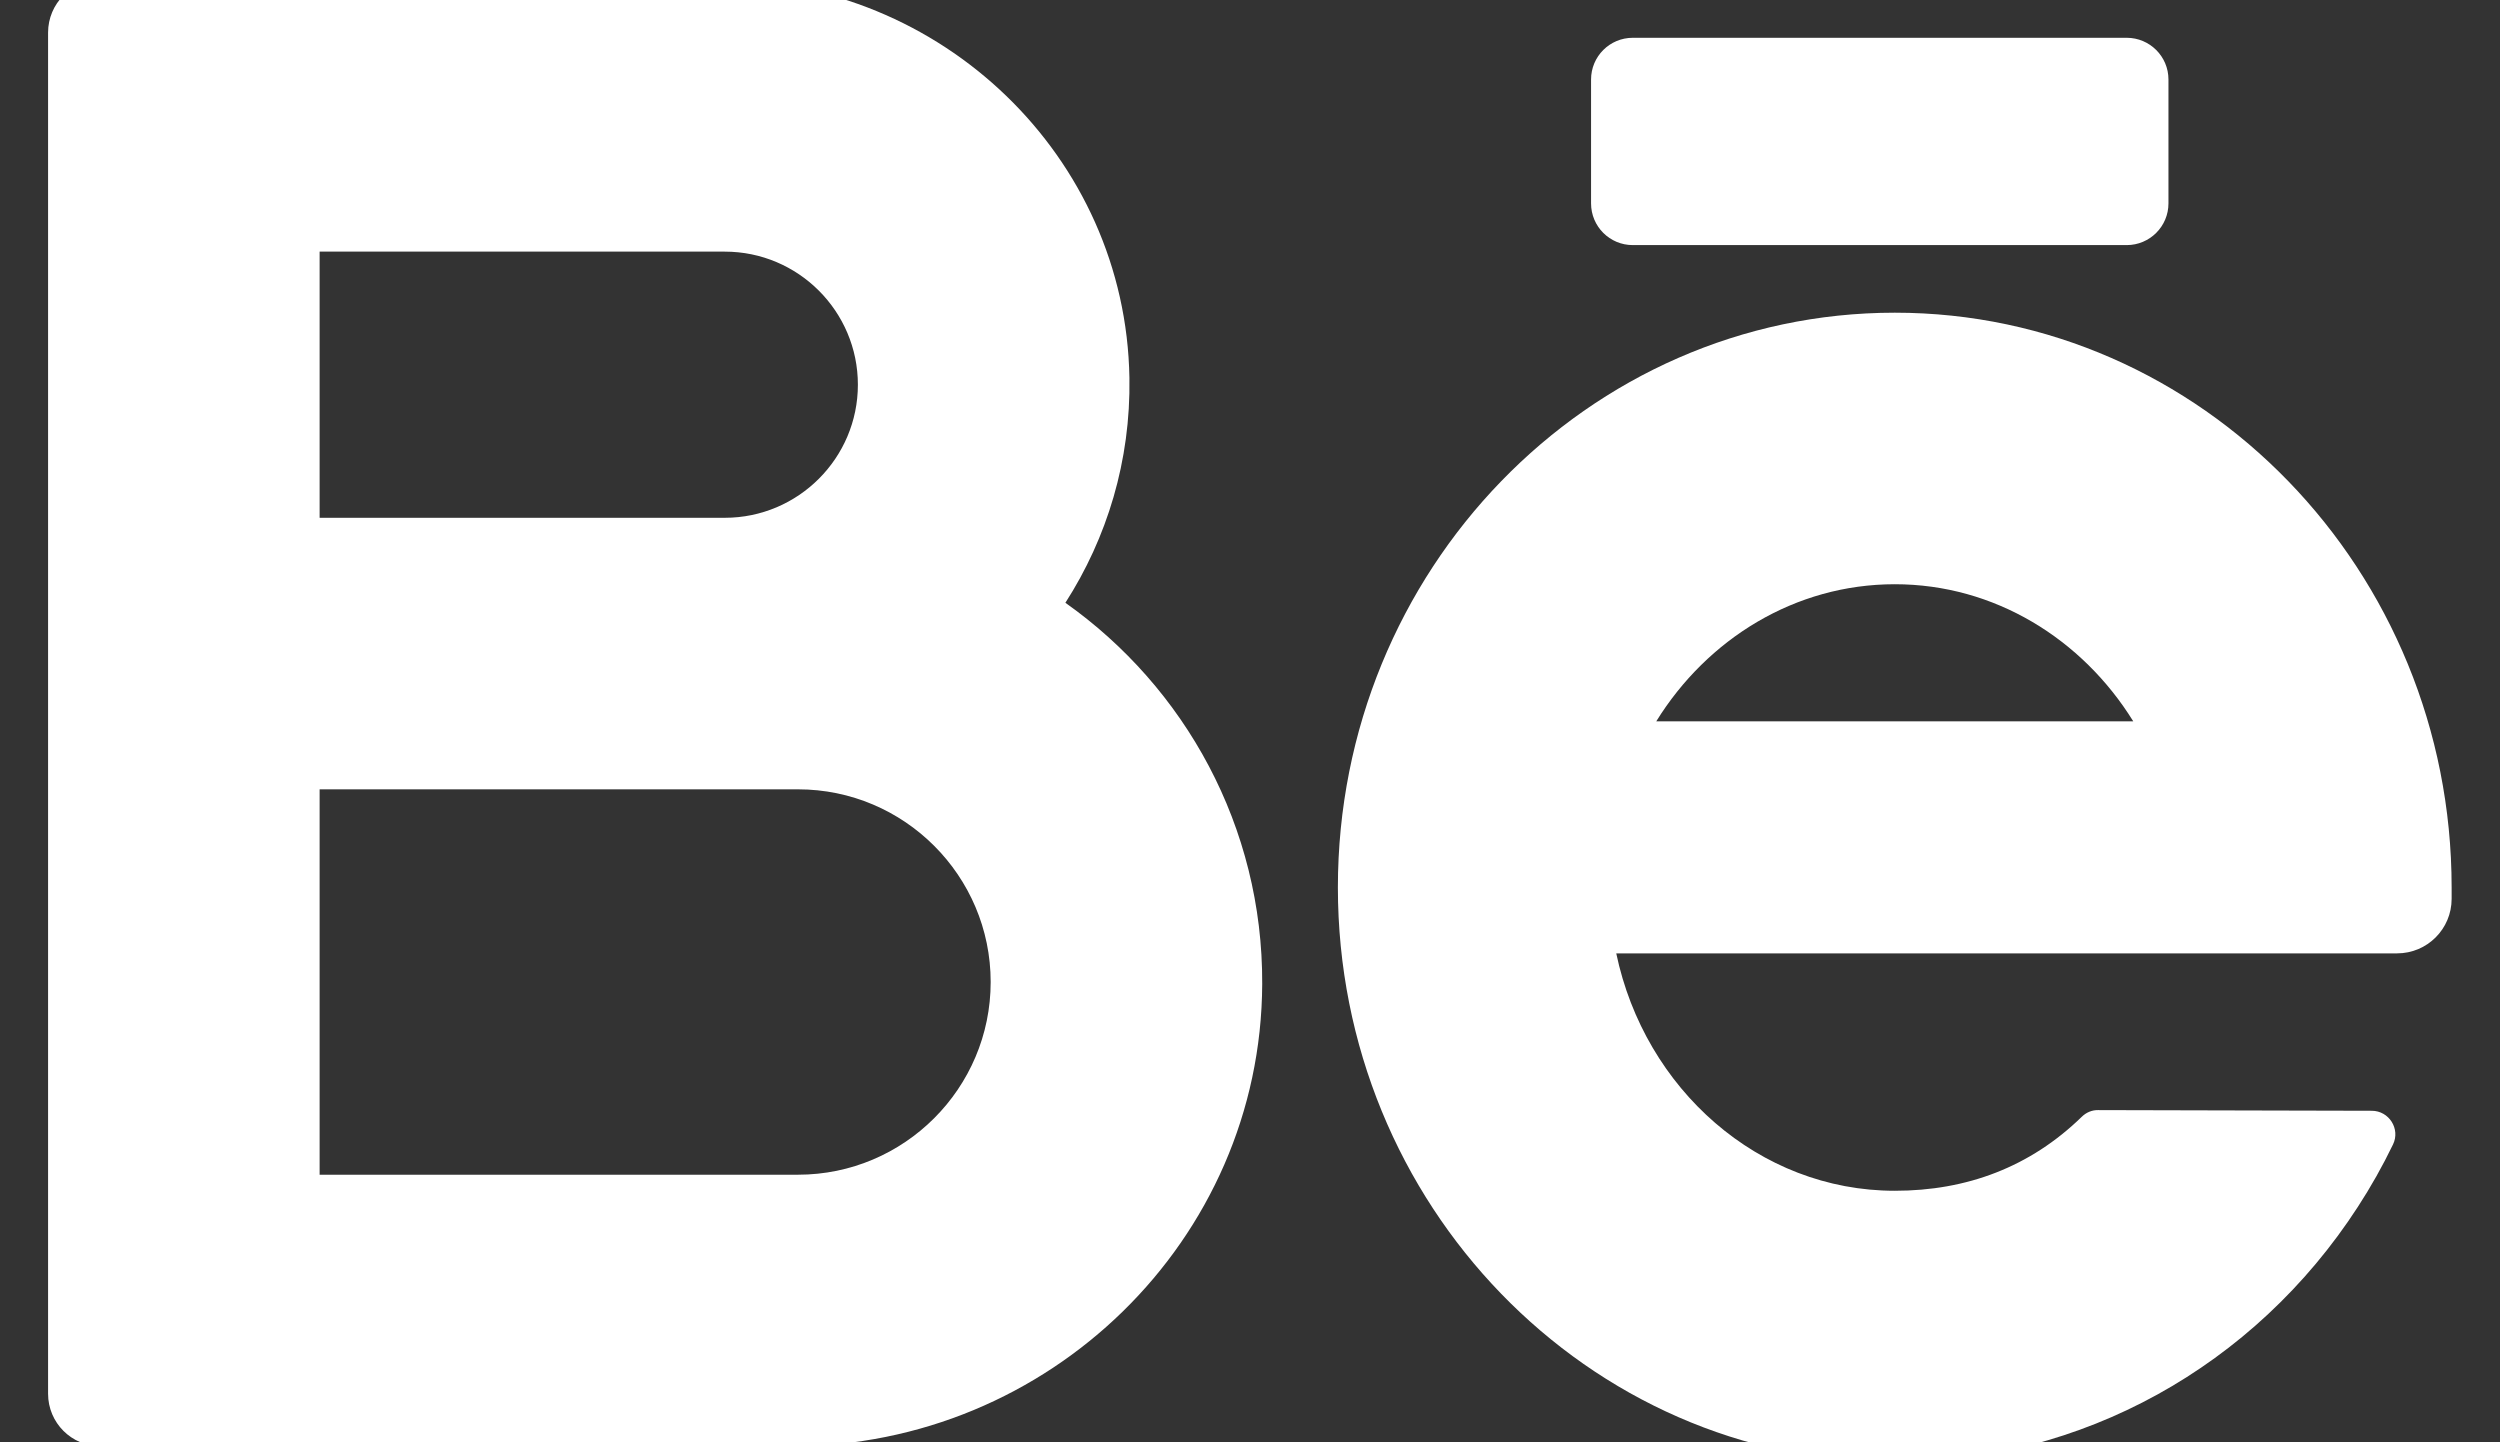 <?xml version="1.0" encoding="UTF-8"?>
<svg xmlns="http://www.w3.org/2000/svg" width="26" height="15" viewBox="0 0 26 15" fill="none">
  <rect x="0" y="0" width="26" height="15" fill="#333333" stroke="none"/>
  <g clip-path="url(#clip0_3027_8851)">
    <path d="M11.08 6.269C11.513 5.595 11.76 4.792 11.746 3.93C11.708 1.625 9.789 -0.207 7.483 -0.207H1.046C0.744 -0.207 0.5 0.037 0.5 0.339V14.495C0.5 14.797 0.744 15.041 1.046 15.041H8.237C10.905 15.041 13.116 12.902 13.127 10.233C13.134 8.598 12.323 7.148 11.08 6.269ZM3.324 2.617H7.538C8.301 2.617 8.922 3.238 8.922 4.001C8.922 4.764 8.301 5.385 7.538 5.385H3.324V2.617ZM8.299 12.217H3.324V8.209H7.538H8.299C9.404 8.209 10.303 9.108 10.303 10.213C10.303 11.318 9.404 12.217 8.299 12.217Z" fill="white"></path>
    <path d="M25.497 9.23C25.497 5.934 22.899 3.252 19.706 3.252C16.512 3.252 13.914 5.934 13.914 9.23C13.914 12.526 16.512 15.208 19.706 15.208C21.643 15.208 23.444 14.215 24.522 12.551C24.657 12.343 24.779 12.127 24.887 11.903C24.966 11.741 24.846 11.552 24.666 11.552L21.819 11.545C21.756 11.544 21.696 11.57 21.651 11.614C21.114 12.137 20.455 12.384 19.706 12.384C18.291 12.384 17.105 11.326 16.809 9.915H24.93C25.243 9.915 25.497 9.661 25.497 9.348V9.23ZM19.706 6.076C20.742 6.076 21.655 6.644 22.186 7.502H17.225C17.756 6.644 18.669 6.076 19.706 6.076Z" fill="white"></path>
    <path d="M22.118 2.549H16.981C16.741 2.549 16.547 2.355 16.547 2.115V0.827C16.547 0.587 16.741 0.393 16.981 0.393H22.118C22.357 0.393 22.552 0.587 22.552 0.827V2.115C22.552 2.355 22.357 2.549 22.118 2.549Z" fill="white"></path>
  </g>
  <defs>
    <clipPath id="clip0_3027_8851">
      <rect width="25" height="15" fill="white" transform="translate(0.5)"></rect>
    </clipPath>
  </defs>
</svg>

